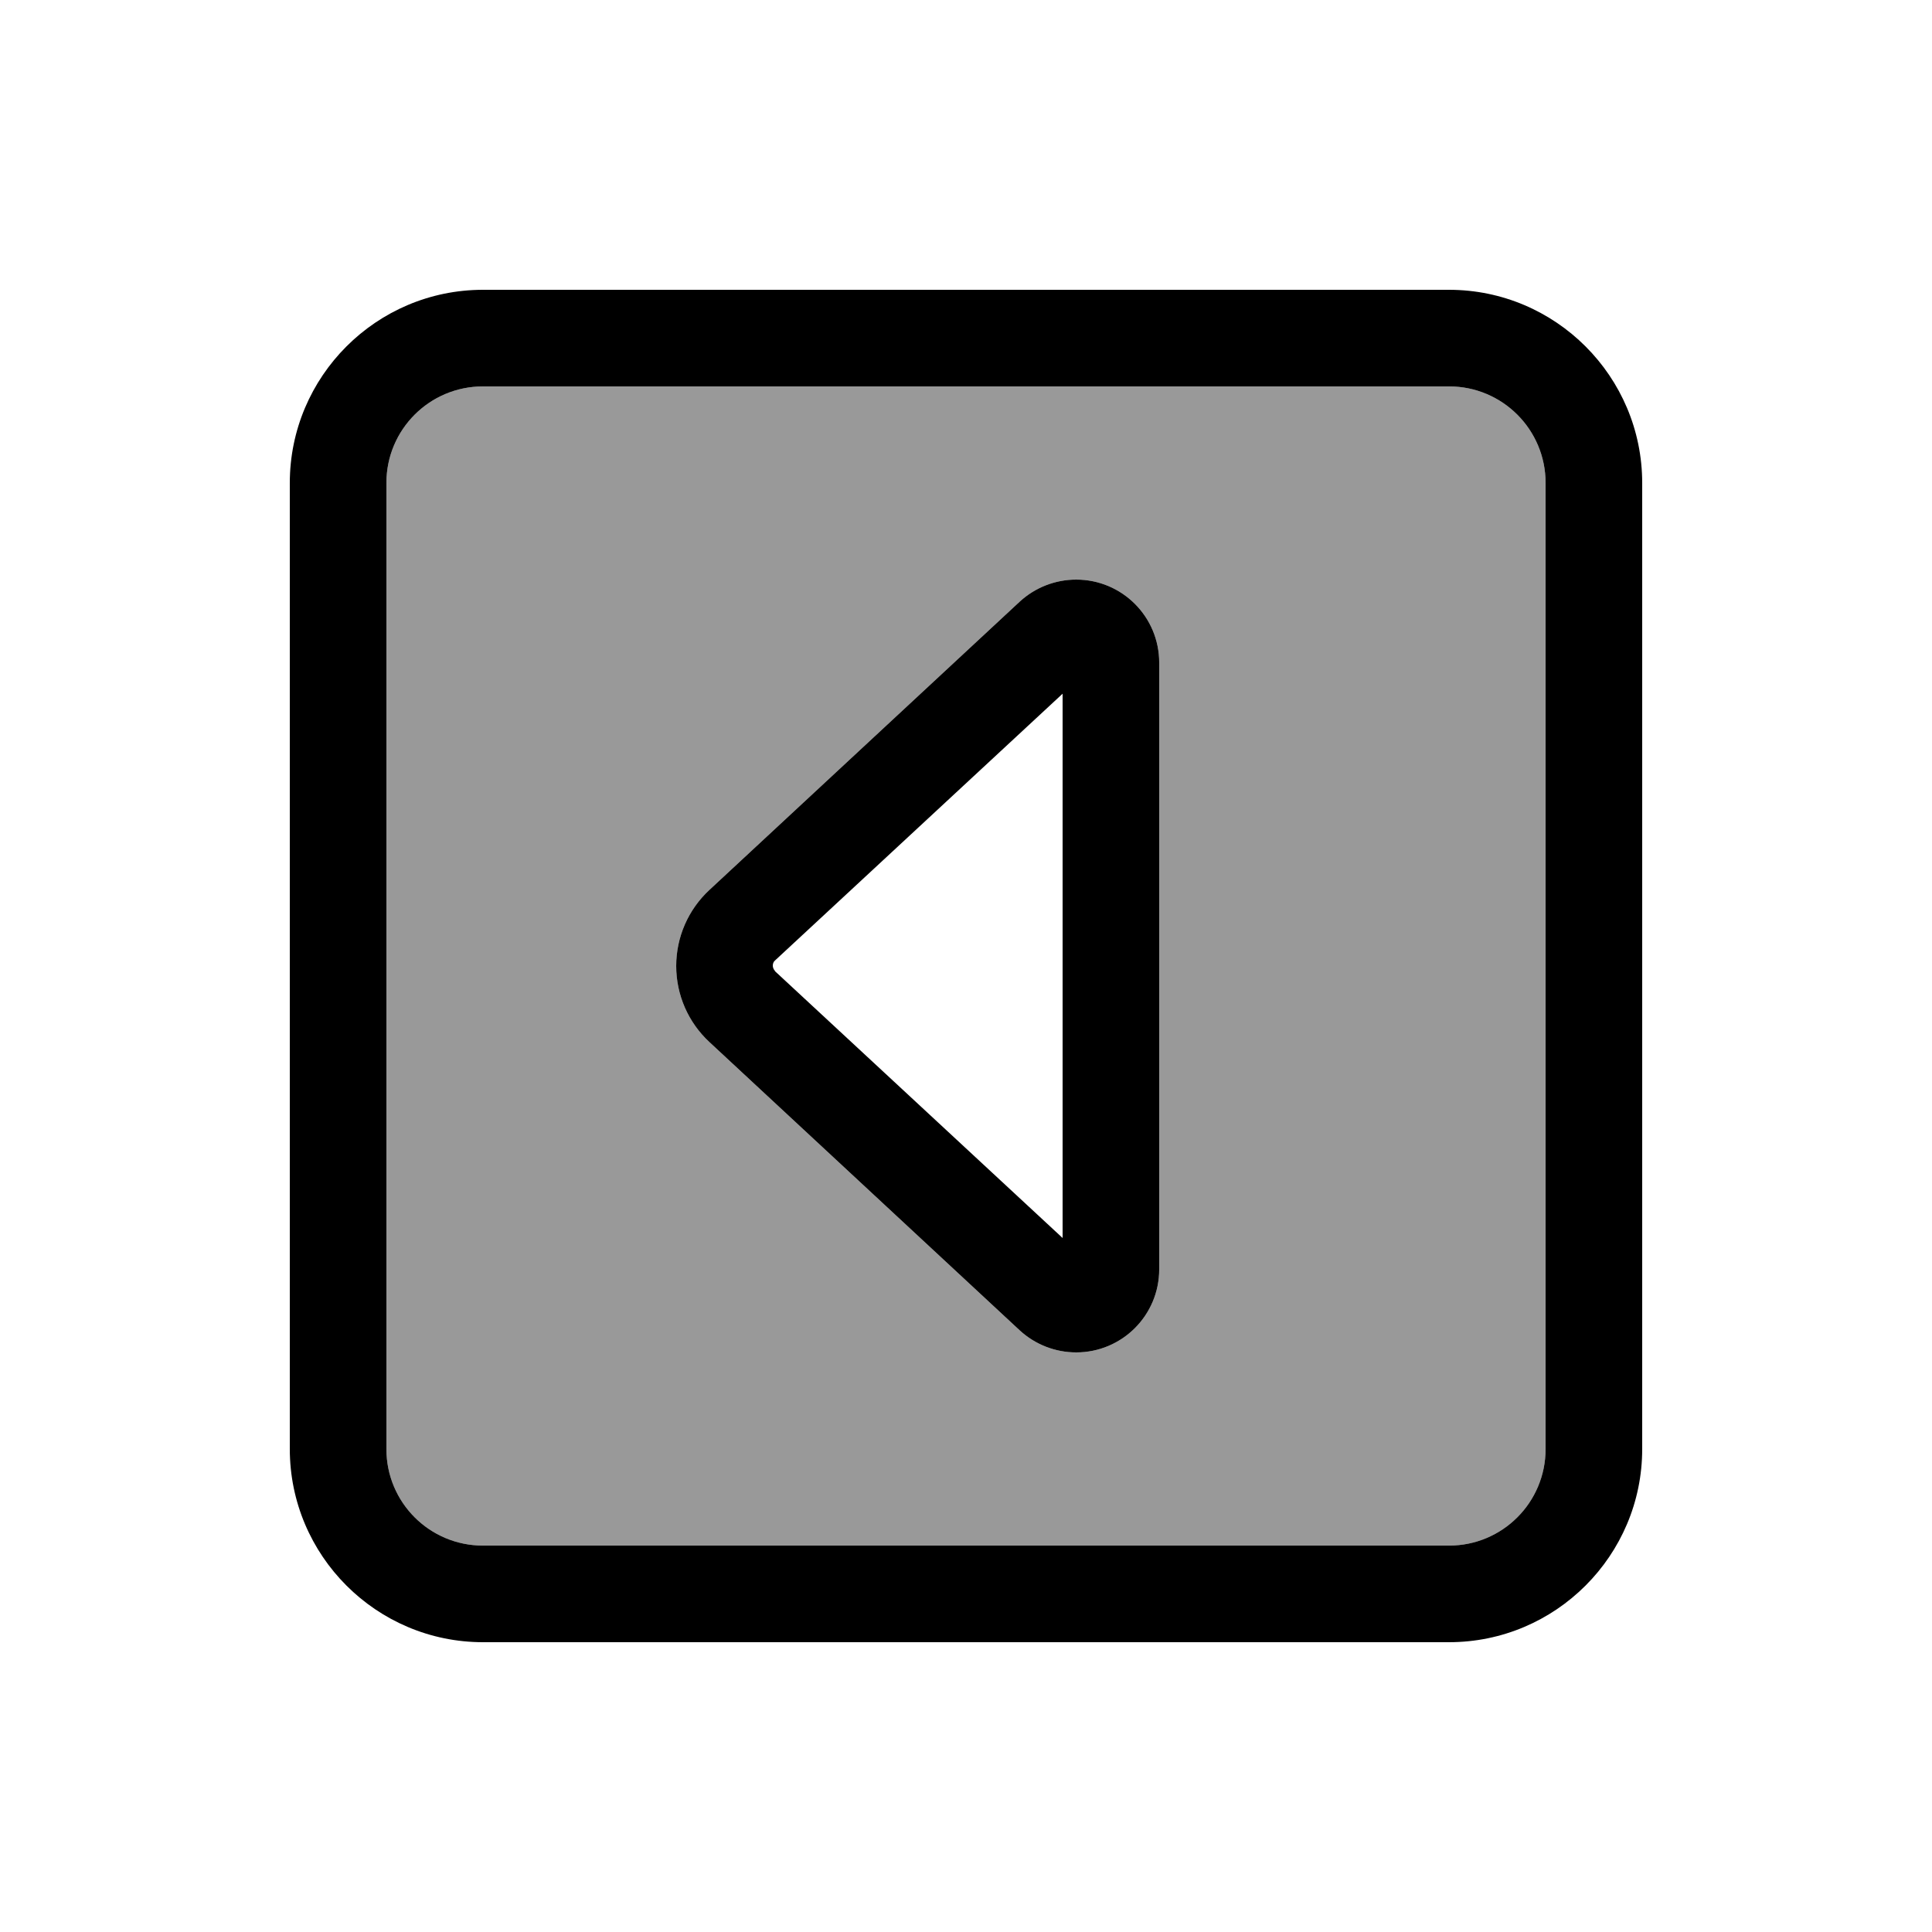 <svg xmlns="http://www.w3.org/2000/svg" viewBox="0 0 640 640"><!--! Font Awesome Pro 7.1.0 by @fontawesome - https://fontawesome.com License - https://fontawesome.com/license (Commercial License) Copyright 2025 Fonticons, Inc. --><path opacity=".4" fill="currentColor" d="M128 160L128 480C128 497.7 142.3 512 160 512L480 512C497.7 512 512 497.7 512 480L512 160C512 142.3 497.7 128 480 128L160 128C142.3 128 128 142.3 128 160zM224 320C224 310.4 228 301.3 235 294.8L337.8 199.3C342.9 194.6 349.6 192 356.5 192C371.7 192 384 204.3 384 219.5L384 420.5C384 435.7 371.7 448 356.5 448C349.6 448 342.9 445.4 337.8 440.7L235 345.2C228 338.7 224 329.6 224 320z"/><path fill="currentColor" d="M128 480C128 497.7 142.3 512 160 512L480 512C497.7 512 512 497.7 512 480L512 160C512 142.3 497.7 128 480 128L160 128C142.3 128 128 142.3 128 160L128 480zM160 544C124.7 544 96 515.3 96 480L96 160C96 124.7 124.7 96 160 96L480 96C515.3 96 544 124.7 544 160L544 480C544 515.3 515.3 544 480 544L160 544zM224 320C224 310.4 228 301.3 235 294.8L337.8 199.3C342.9 194.6 349.6 192 356.5 192C371.7 192 384 204.3 384 219.5L384 420.5C384 435.7 371.7 448 356.5 448C349.6 448 342.9 445.4 337.8 440.7L235 345.2C228 338.7 224 329.6 224 320zM256.7 321.7L352 410.1L352 229.8L256.7 318.2C256.2 318.6 256 319.3 256 319.9C256 320.5 256.3 321.2 256.7 321.6z"/></svg>